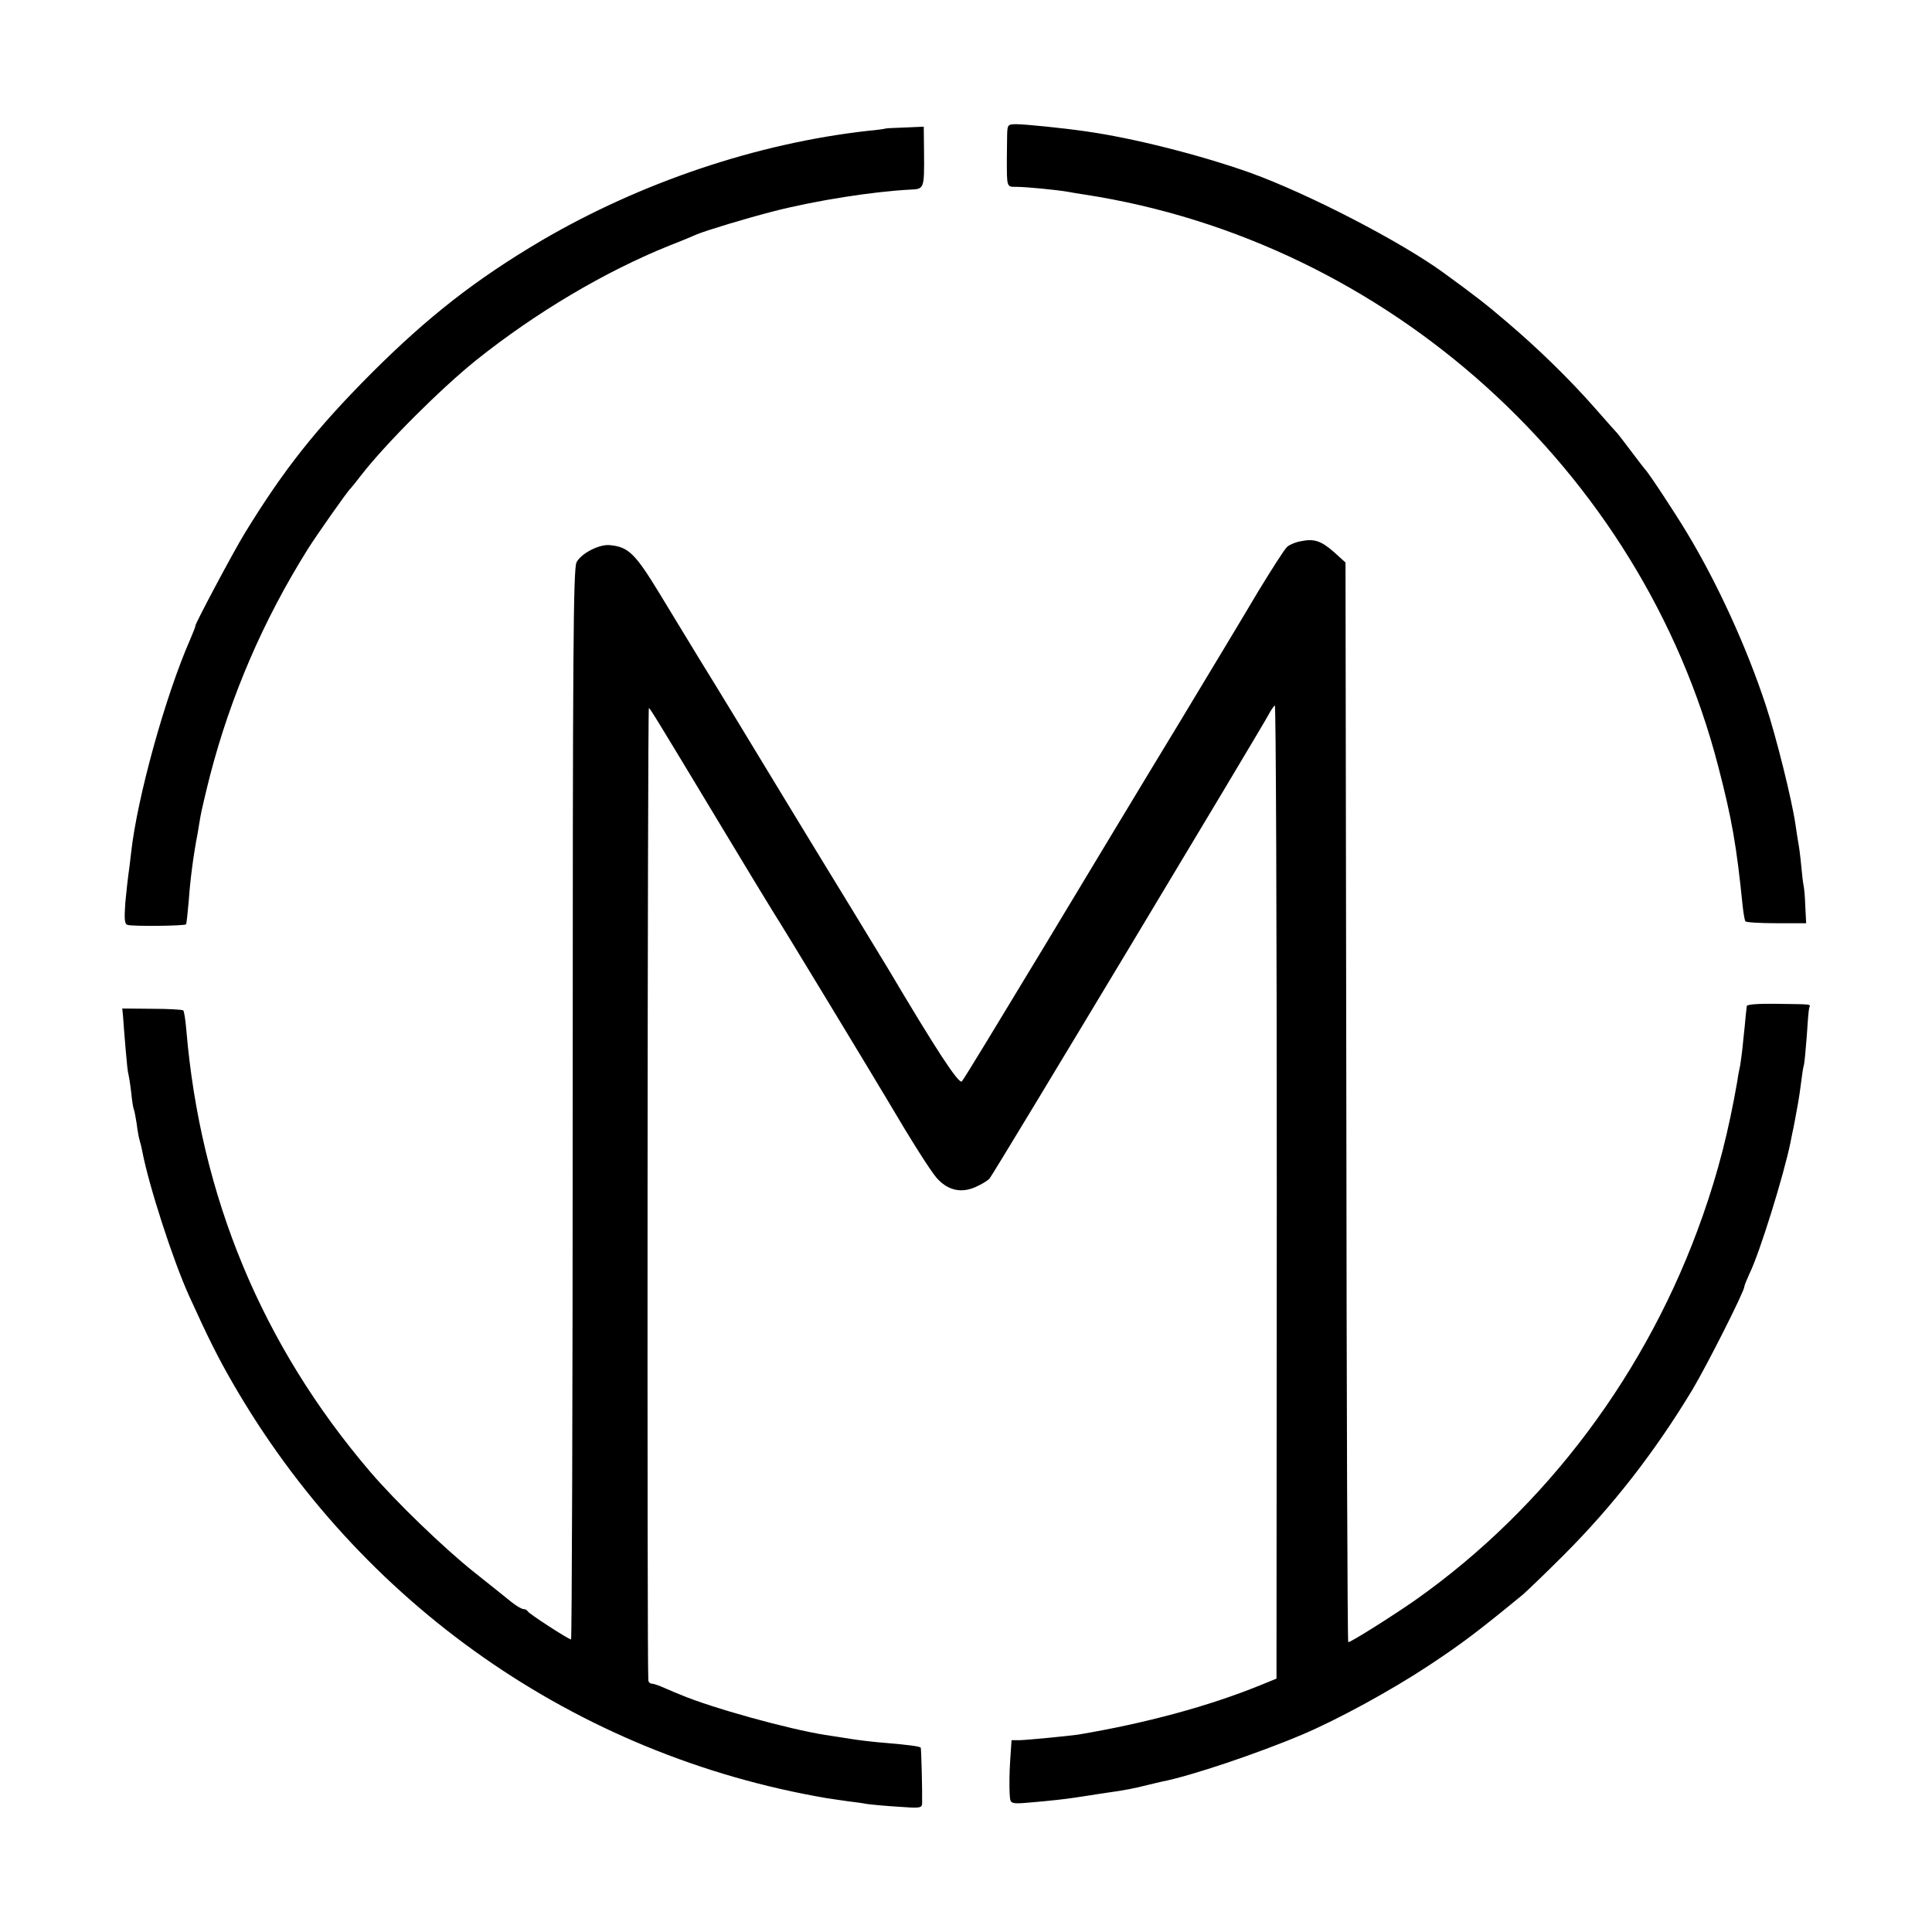 <svg version="1" xmlns="http://www.w3.org/2000/svg" width="933.333" height="933.333" viewBox="0 0 700 700"><path d="M364.9 49c0 2.2-.1 6-.1 8.5 0 10.5-.1 10.2 3.5 10.2 3.5 0 14.7 1.1 18.7 1.8 1.4.3 4.1.7 6 1 109.8 16.9 201.7 99.8 229.5 207 5 19.2 6.7 29 8.9 50.8.3 2.6.7 5.1 1 5.5.2.4 5.3.7 11.2.7h10.8l-.3-6c-.1-3.3-.4-6.7-.6-7.5-.2-.8-.6-4.2-.9-7.5-.3-3.3-.8-7.1-1.1-8.5-.2-1.3-.7-4.2-1-6.5-1.3-8.8-6.9-31.4-10.7-42.9-6.9-21-17.5-44.2-28.6-62.6-4.2-7-14-21.9-15.2-23-.3-.3-2.5-3.2-5-6.5s-4.7-6.2-5-6.5c-.3-.3-3.9-4.3-8-9-9.2-10.5-20.9-21.9-32-31.3-7.6-6.5-11.2-9.3-23-17.9-15.7-11.4-49-28.6-70-36.2-18.3-6.5-42.5-12.6-59.5-15-8.2-1.2-22.1-2.6-25.2-2.6-3.2 0-3.3.2-3.4 4zM320.7 46.6c-.1.1-2.9.5-6.2.8-40.3 4.5-82.3 18.7-118.2 39.7-23.9 14.1-41.2 27.6-61.9 48.3-19.9 20-31.5 34.6-45.6 57.6-4.2 6.8-18.2 33.2-18 33.7.1.2-.8 2.4-1.9 5-9 20.5-19.2 57.3-21.4 77.3-.3 3-.8 6.6-1 8-.2 1.4-.7 5.9-1.1 10.1-.4 5.9-.3 7.7.8 8 1.7.6 20.6.4 21.2-.2.2-.2.6-4.1 1-8.7.5-7.3 1.7-16.6 3.2-24.2.2-1.4.7-4.1 1-6 .3-1.9 1.9-8.7 3.5-15 7.5-28.9 19.3-56.3 35.4-82 3-4.8 14.5-21.2 15.5-22 .3-.3 2.1-2.5 4-5 8.9-11.4 28.5-31 41.4-41.4 21.5-17.2 46.7-32.2 70.1-41.6 4.4-1.7 8.9-3.6 10-4.1 3.4-1.4 17.5-5.7 28-8.4 15.3-3.9 35.8-7.1 49.3-7.8 5.1-.2 5.1-.3 5-13.5l-.1-9.3-6.9.3c-3.8.1-7 .3-7.1.4zM471.3 196.1c-1.8.3-4 1.2-4.9 2-.9.7-5.6 8.1-10.6 16.3-4.9 8.3-18.1 30.2-29.2 48.6-11.2 18.4-33 54.6-48.6 80.5-15.6 25.8-28.8 47.6-29.5 48.3-1.1 1.2-9.7-12.1-26.6-40.6-.9-1.5-6.7-11-12.9-21.2-19.4-31.7-33.5-55-42.3-69.5-4.7-7.7-10.9-17.9-13.9-22.7-2.9-4.8-9.1-15-13.8-22.7-8.9-14.6-11.3-17-18.2-17.6-3.8-.3-10.2 3-11.9 6.2-1.2 2.2-1.4 32-1.4 196.5 0 106.6-.3 193.8-.6 193.8-.9 0-15.4-9.4-15.7-10.2-.2-.4-.9-.8-1.5-.8-.7 0-2.5-1.1-4.2-2.4-1.6-1.3-7.7-6.2-13.5-10.8-11.1-8.8-28.9-26-38-36.7-39.1-45.8-61.4-99.6-66.5-160-.3-3.6-.8-6.7-1.1-7-.3-.3-5.4-.6-11.3-.6l-10.8-.1.3 3.1c.1 1.6.5 6.8.9 11.5s.8 8.7 1 9c.1.3.6 3.2 1 6.5.3 3.2.8 6.2 1 6.5.2.3.6 2.6 1 5 .3 2.5.8 5.3 1.1 6.2.3.9.7 2.6.9 3.7 2.4 12.7 11.2 39.8 17 52.6 6.9 15.2 10.5 22.4 15.7 31.4 46.2 80.3 124.6 135.1 215.3 150.6 1.7.3 5 .7 7.5 1.1 2.5.3 5.6.7 7 1 1.4.2 6.4.7 11.3 1 8.1.6 8.7.5 8.8-1.2.1-4.6-.3-19.9-.5-20.2-.5-.5-4.5-1-12.6-1.7-4.1-.3-10-1-13-1.5s-7.1-1.1-9-1.4c-13.3-2.1-41.2-9.8-52.5-14.6-1.1-.4-3.6-1.5-5.7-2.4-2-.9-4.1-1.6-4.7-1.6-.6 0-1.2-.6-1.2-1.3-.5-4.7-.3-352.4.2-352.2.6.4 3.1 4.5 26.9 44 8.9 14.8 17.3 28.6 18.5 30.5 2.1 3.1 37.4 61.4 41.4 68.2 8.3 14.1 15.1 24.8 17.4 27.5 4 4.6 8.9 5.7 14.1 3.4 2.3-1 4.6-2.4 5.2-3.2 1.5-1.7 99.2-164.3 101.1-168.1.8-1.5 1.8-3 2.2-3.2.4-.3.7 78.9.7 176l-.1 176.6-5.9 2.4c-18.7 7.6-41.6 13.8-66.1 17.9-3.6.5-17.9 1.9-21 2h-3l-.5 7.5c-.3 4.1-.3 9.3-.2 11.6.4 4.5-.8 4.2 12.7 3 6.9-.7 7.9-.8 16.3-2.1 2.3-.4 5.2-.8 6.5-1 5.3-.7 10.5-1.7 14.2-2.7 2.2-.5 4.7-1.1 5.5-1.3 10.4-2 35-10.3 51-17.1 12.9-5.5 31.8-15.8 45.6-24.9 12.1-8 17.9-12.4 34.1-25.7 1.5-1.3 8.2-7.7 14.8-14.3 17.7-17.7 33-37.3 46.7-60 5.2-8.7 18.8-35.6 18.8-37.3 0-.4.9-2.6 1.9-4.8 3.7-7.5 12.5-36 14.8-47.4.3-1.4.6-3 .7-3.5.3-1.1 1.3-6.5 2.1-11 .3-1.7.8-5 1.1-7.5.3-2.5.7-5.1.9-5.8.3-.7.7-5.4 1.1-10.5.3-5 .7-9.8.9-10.5.5-1.5 1.4-1.3-11.8-1.5-6.5-.1-10.7.2-10.8.8-.1.5-.2 2.1-.4 3.5-.1 1.4-.5 5.4-.9 9-.3 3.6-.9 7.7-1.1 9-.3 1.4-.8 3.8-1 5.5-3.2 18.3-6.9 32.9-12.6 49.1C597.1 497 560.5 546 513 579.6c-8 5.6-23.5 15.4-24.5 15.4-.3 0-.6-88-.7-195.6l-.3-195.6-4.2-3.8c-4.7-4.1-7.2-4.9-12-3.9z"/></svg>